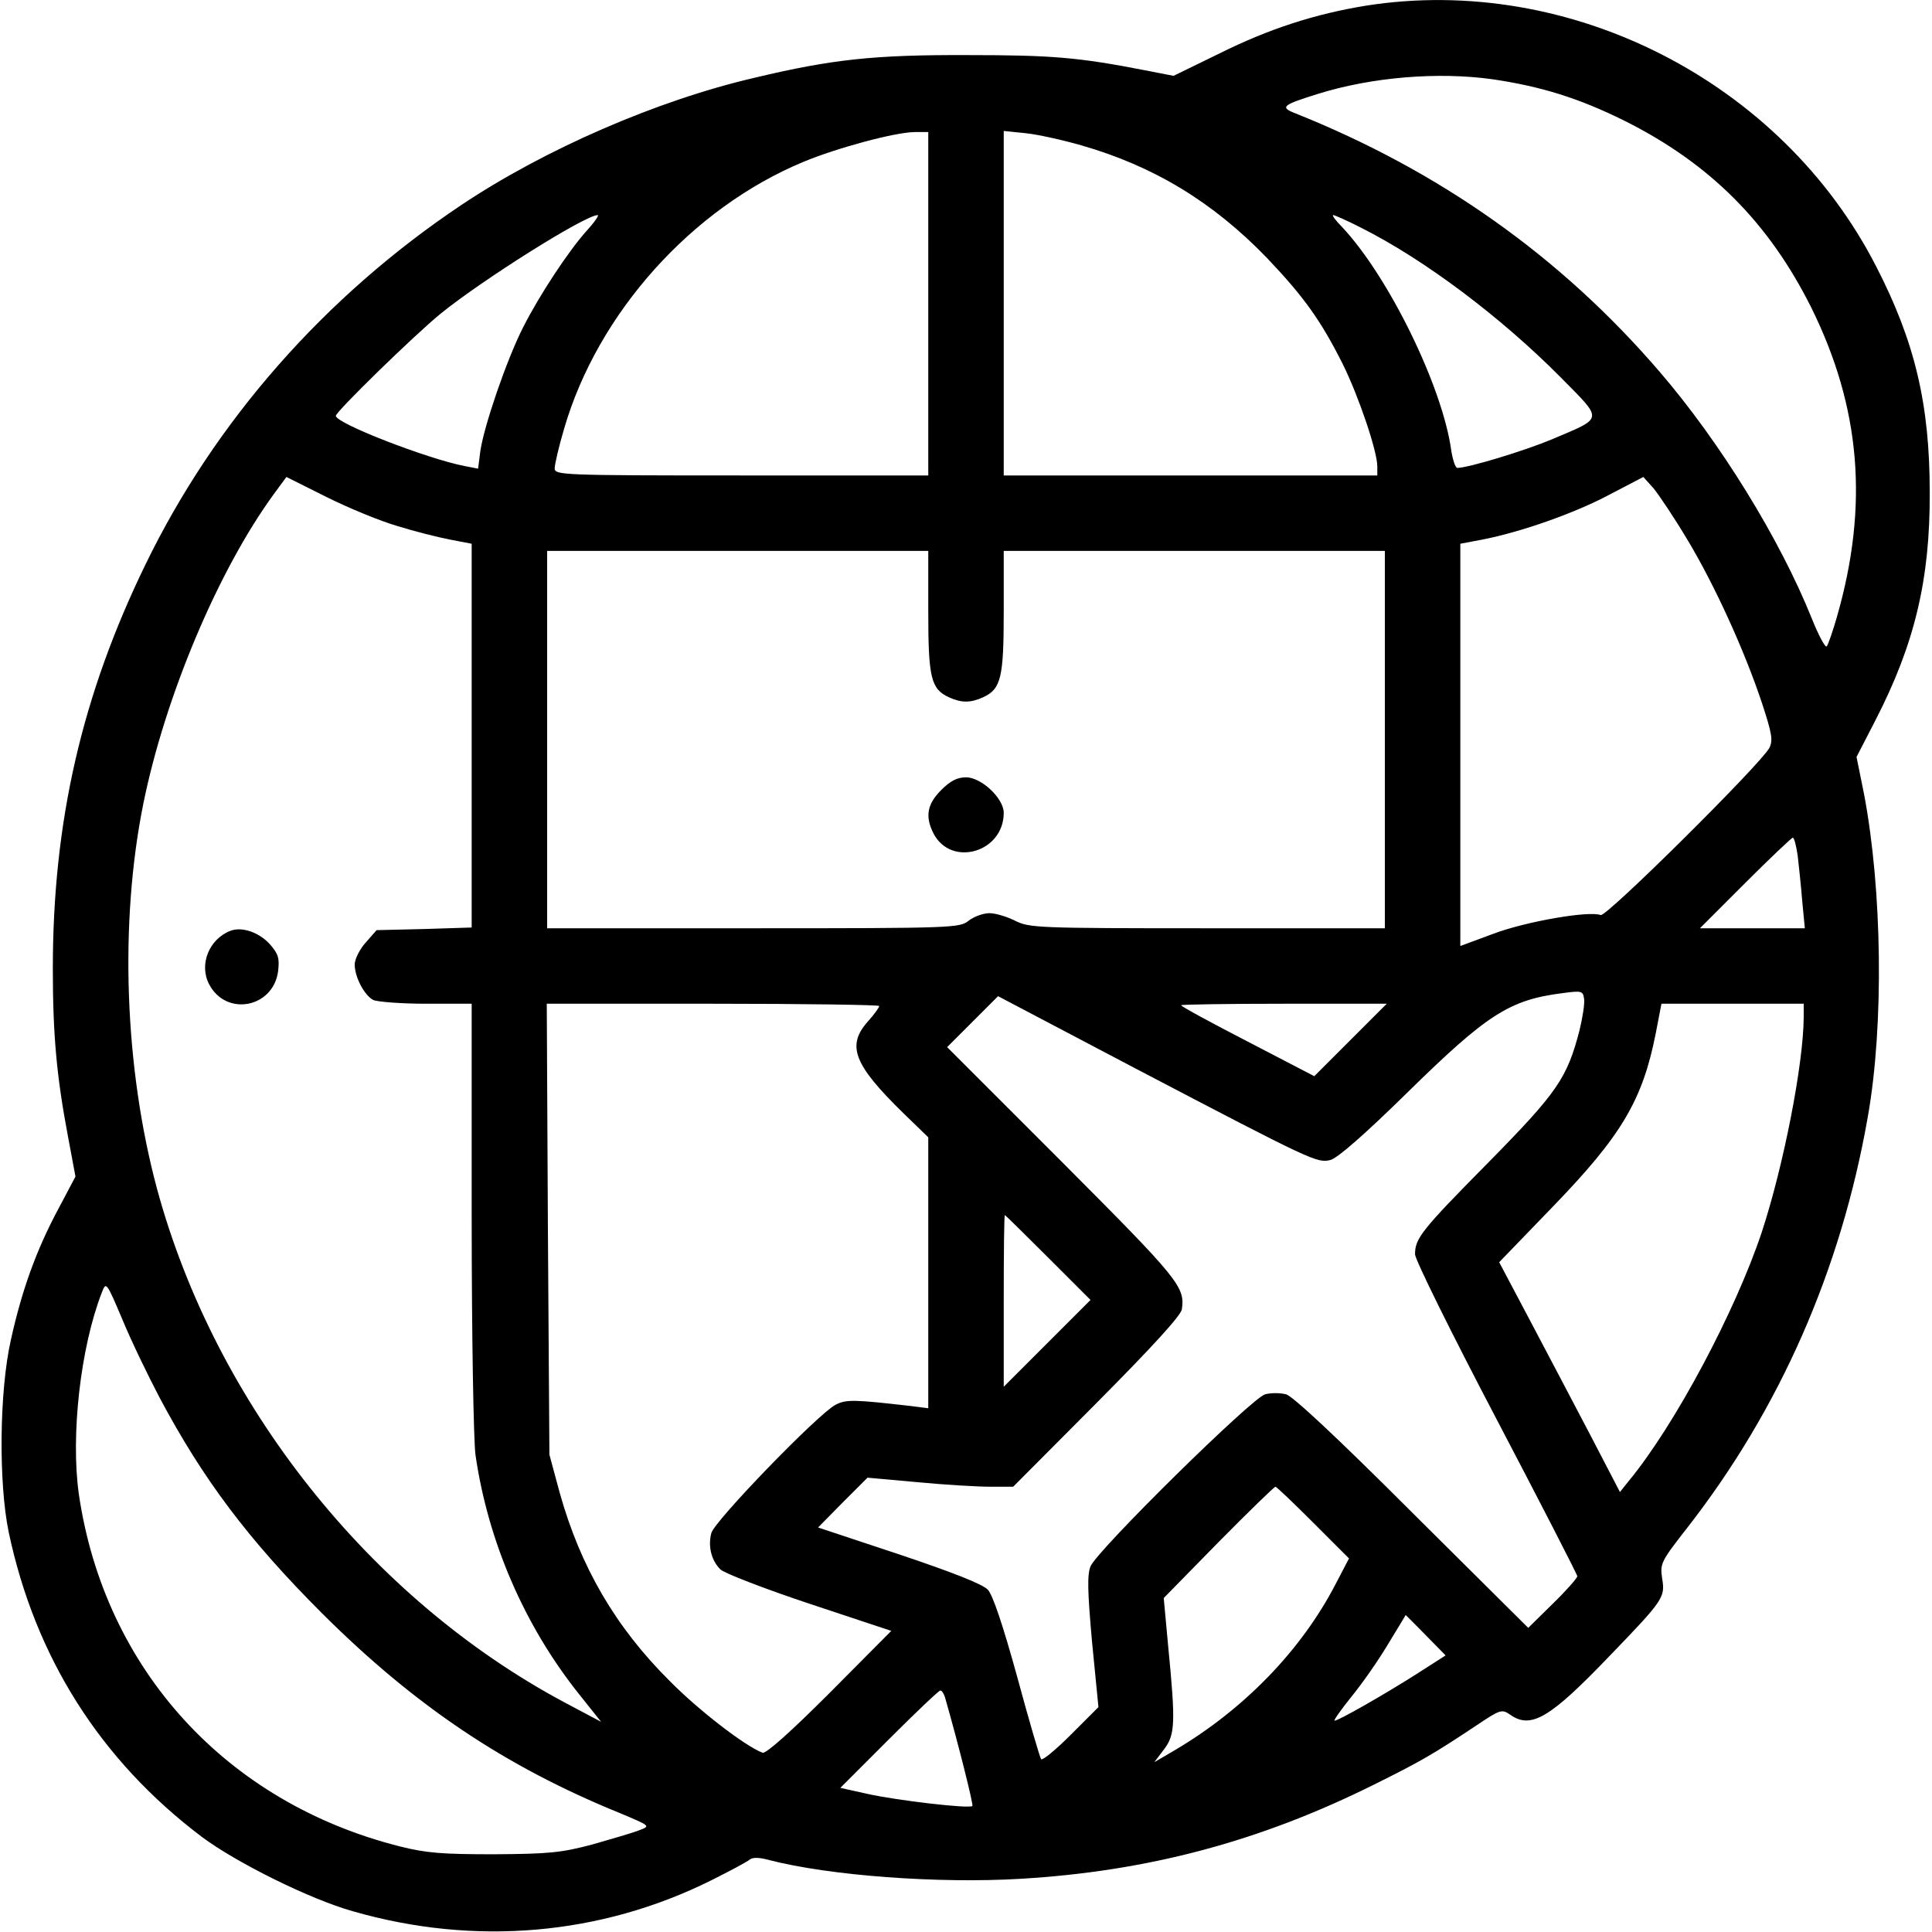 <?xml version="1.0" standalone="no"?>
<!DOCTYPE svg PUBLIC "-//W3C//DTD SVG 20010904//EN"
 "http://www.w3.org/TR/2001/REC-SVG-20010904/DTD/svg10.dtd">
<svg version="1.0" xmlns="http://www.w3.org/2000/svg"
 width="512pt" height="512pt" viewBox="0 0 512 512"
 preserveAspectRatio="xMidYMid meet">

<g transform="translate(0,512) scale(0.1,-0.1)"
fill="#000000" stroke="none">
<path d="M3620 5105 c-135 -22 -256 -61 -387 -126 l-123 -60 -77 15 c-175 34
-245 40 -468 40 -247 1 -360 -11 -565 -60 -259 -60 -557 -190 -777 -337 -362
-242 -653 -573 -837 -952 -169 -347 -246 -682 -246 -1072 0 -175 10 -285 40
-444 l20 -107 -45 -85 c-59 -110 -97 -216 -126 -347 -31 -137 -33 -379 -6
-510 70 -332 243 -605 512 -808 91 -68 286 -165 400 -197 323 -93 657 -64 950
82 50 25 95 49 102 55 7 6 25 6 50 -1 162 -42 450 -63 668 -50 337 20 634 99
937 250 121 60 156 80 270 156 64 43 68 44 90 29 55 -39 105 -10 263 155 144
149 148 156 140 205 -6 41 -4 45 67 136 244 313 407 682 478 1089 43 243 38
601 -10 854 l-20 99 50 97 c104 202 145 373 144 604 0 233 -39 399 -142 599
-251 490 -811 776 -1352 691z m335 -195 c129 -19 229 -50 350 -110 226 -113
382 -269 495 -495 131 -265 153 -524 68 -820 -11 -38 -23 -73 -27 -78 -4 -4
-22 30 -40 75 -84 209 -242 466 -403 653 -262 305 -583 532 -966 685 -41 16
-33 22 60 51 144 45 319 59 463 39z m-1495 -595 l0 -455 -495 0 c-479 0 -495
1 -495 19 0 10 11 58 25 105 89 306 338 584 634 707 89 37 241 78 294 79 l37
0 0 -455z m405 420 c192 -55 349 -150 492 -298 97 -102 143 -165 202 -283 42
-85 91 -230 91 -270 l0 -24 -495 0 -495 0 0 456 0 457 58 -6 c31 -3 98 -18
147 -32z m-1308 -224 c-50 -55 -128 -174 -171 -259 -44 -87 -103 -260 -113
-327 l-6 -47 -36 7 c-98 19 -341 113 -341 133 0 11 207 213 278 271 111 90
383 261 416 261 4 0 -7 -17 -27 -39z m2051 5 c167 -84 369 -236 527 -395 115
-117 117 -106 -24 -166 -72 -30 -220 -75 -249 -75 -5 0 -12 21 -16 46 -23 169
-166 461 -289 592 -17 17 -28 32 -24 32 4 0 38 -15 75 -34z m-2555 -790 c45
-14 108 -30 140 -36 l57 -11 0 -509 0 -508 -126 -4 -126 -3 -29 -33 c-16 -18
-29 -44 -29 -58 0 -33 25 -81 49 -94 11 -5 74 -10 140 -10 l121 0 0 -562 c0
-319 5 -593 10 -633 33 -229 129 -452 274 -634 l59 -74 -98 52 c-516 276 -925
792 -1079 1361 -86 320 -100 704 -36 1021 58 285 199 619 346 820 l33 45 106
-53 c58 -29 143 -64 188 -77z m3418 -35 c73 -121 152 -295 198 -433 27 -82 30
-100 20 -120 -22 -42 -432 -449 -447 -443 -31 12 -197 -17 -283 -49 l-89 -33
0 533 0 533 58 11 c103 20 245 70 337 119 l90 47 27 -30 c14 -17 55 -78 89
-135z m-2011 -191 c0 -176 7 -206 55 -228 33 -15 57 -15 90 0 48 22 55 52 55
228 l0 160 505 0 505 0 0 -500 0 -500 -470 0 c-451 0 -472 1 -510 20 -22 11
-52 20 -68 20 -16 0 -41 -9 -55 -20 -24 -19 -40 -20 -571 -20 l-546 0 0 500 0
500 505 0 505 0 0 -160z m2304 -647 c3 -27 9 -81 12 -120 l7 -73 -139 0 -139
0 120 120 c66 66 123 120 126 120 4 0 9 -21 13 -47z m-578 -463 c-33 -127 -58
-164 -241 -350 -179 -181 -195 -202 -195 -244 0 -14 97 -210 215 -435 118
-225 215 -414 215 -418 0 -5 -29 -38 -65 -73 l-65 -64 -308 306 c-200 200
-317 309 -334 313 -16 4 -40 4 -55 0 -34 -8 -446 -414 -463 -456 -9 -22 -8
-66 4 -200 l17 -173 -73 -73 c-40 -40 -75 -69 -79 -65 -3 4 -32 102 -63 217
-38 138 -65 218 -78 232 -14 15 -93 46 -236 94 l-214 71 65 66 66 66 133 -12
c73 -7 160 -12 193 -12 l60 0 222 223 c146 147 222 230 225 247 9 60 -9 81
-317 390 l-305 305 67 67 68 68 365 -192 c470 -246 481 -251 516 -242 19 5 92
69 204 179 211 207 270 245 410 263 52 7 55 6 58 -15 2 -12 -4 -50 -12 -83z
m-1856 64 c0 -4 -13 -22 -30 -41 -57 -64 -38 -114 94 -243 l66 -64 0 -359 0
-359 -47 6 c-149 17 -171 18 -199 3 -46 -24 -321 -308 -329 -340 -9 -35 0 -72
24 -96 10 -10 116 -51 236 -91 l217 -72 -163 -164 c-104 -104 -169 -162 -178
-159 -47 18 -169 112 -246 190 -144 143 -237 303 -292 500 l-27 100 -4 598 -3
597 440 0 c243 0 441 -3 441 -6z m1249 -90 l-96 -96 -177 92 c-97 50 -176 93
-176 96 0 2 123 4 272 4 l273 0 -96 -96z m1201 59 c-1 -124 -53 -391 -111
-568 -70 -210 -230 -511 -352 -659 l-24 -30 -78 150 c-43 82 -115 219 -160
304 l-82 155 141 146 c183 189 239 283 274 461 l15 78 189 0 188 0 0 -37z
m-2002 -636 l112 -112 -115 -115 -115 -115 0 228 c0 125 1 227 3 227 1 0 53
-51 115 -113z m-2355 -371 c115 -216 234 -375 431 -572 245 -244 484 -405 789
-529 81 -34 81 -34 52 -45 -17 -7 -73 -23 -125 -38 -83 -22 -115 -25 -260 -26
-137 0 -180 3 -251 21 -459 116 -782 469 -850 933 -22 155 4 389 61 535 11 29
12 28 54 -71 23 -56 68 -149 99 -208z m3057 -331 l95 -95 -35 -67 c-91 -176
-243 -333 -428 -442 l-53 -31 25 33 c30 39 32 68 12 272 l-12 130 145 148 c80
81 148 147 151 147 3 0 48 -43 100 -95z m299 -299 l52 -53 -78 -50 c-85 -54
-206 -123 -216 -123 -4 0 16 28 44 63 28 34 72 97 97 139 26 43 47 77 47 78 1
0 24 -24 54 -54z m-1275 -163 c36 -125 76 -286 73 -289 -8 -8 -202 15 -278 32
l-72 16 129 129 c71 71 132 129 136 129 4 0 9 -8 12 -17z"/>
<path d="M610 2653 c-56 -22 -83 -89 -56 -141 45 -87 170 -63 183 34 4 35 1
46 -23 73 -29 31 -74 46 -104 34z"/>
<path d="M2494 3026 c-37 -37 -43 -70 -20 -115 47 -90 186 -50 186 55 0 38
-59 94 -100 94 -23 0 -41 -9 -66 -34z"/>
</g>
</svg>
